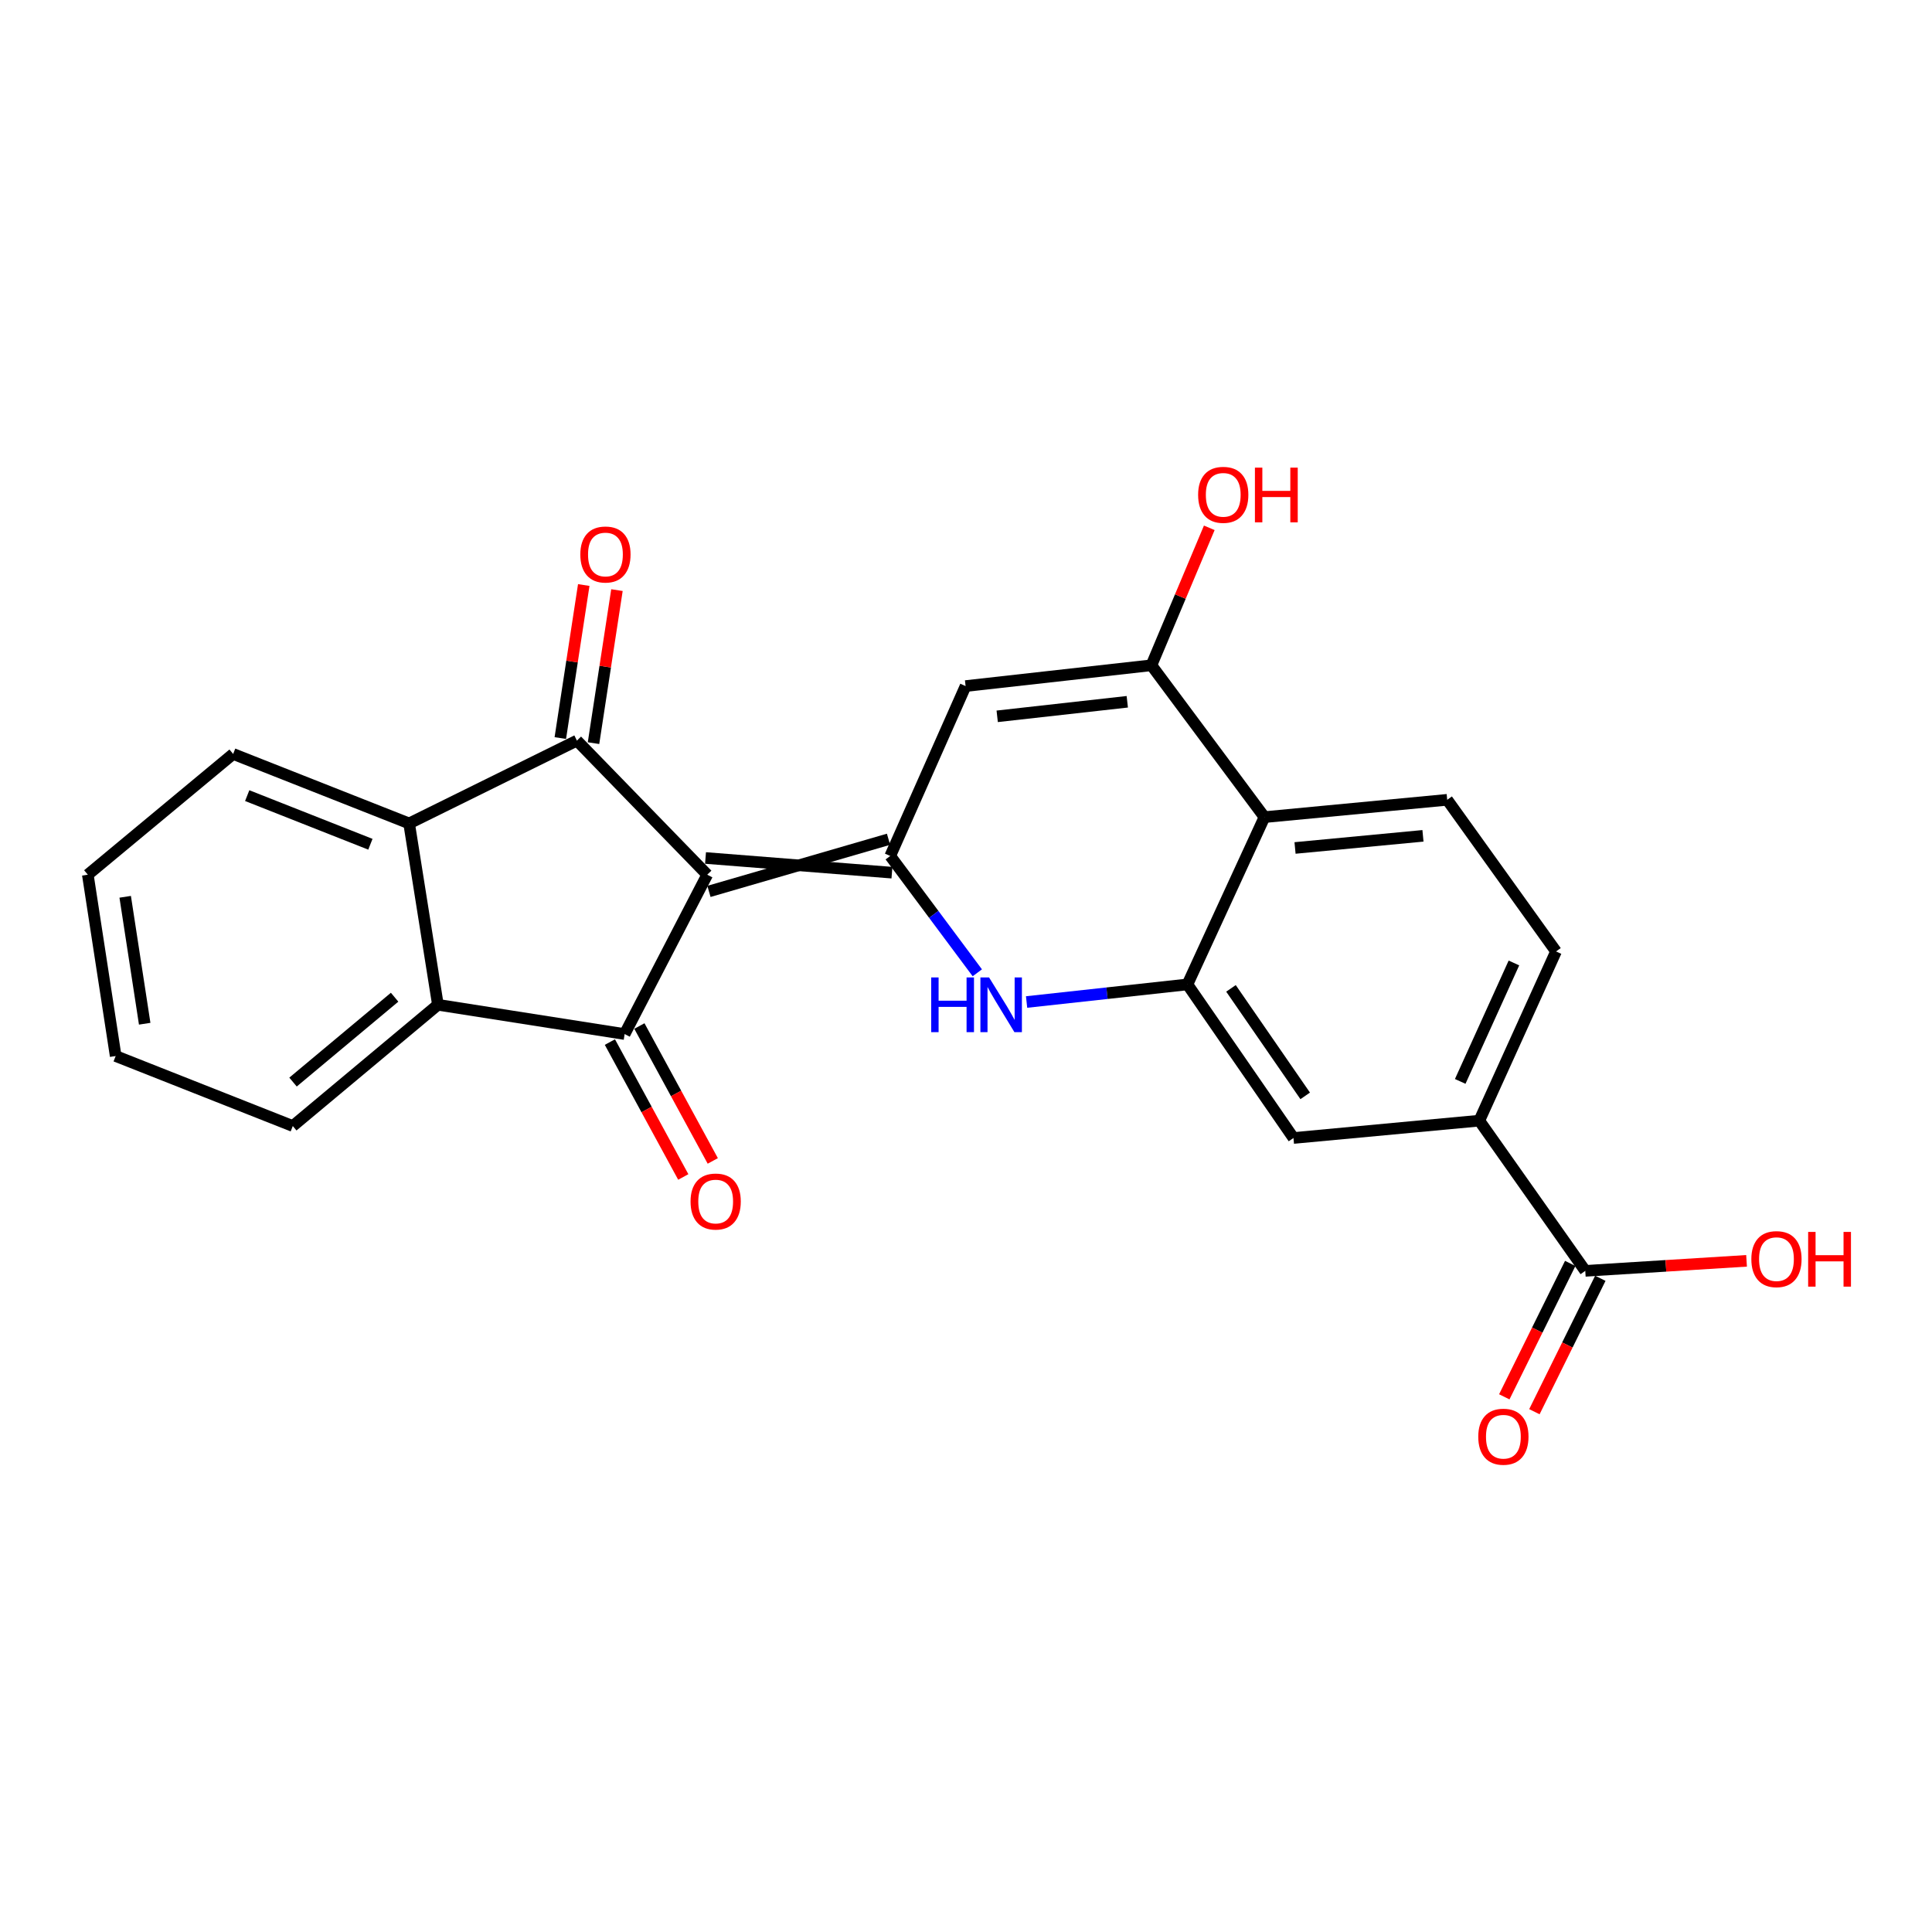 <?xml version='1.0' encoding='iso-8859-1'?>
<svg version='1.1' baseProfile='full'
              xmlns='http://www.w3.org/2000/svg'
                      xmlns:rdkit='http://www.rdkit.org/xml'
                      xmlns:xlink='http://www.w3.org/1999/xlink'
                  xml:space='preserve'
width='1000px' height='1000px' viewBox='0 0 1000 1000'>
<!-- END OF HEADER -->
<rect style='opacity:1.0;fill:#FFFFFF;stroke:none' width='1000' height='1000' x='0' y='0'> </rect>
<path class='bond-0' d='M 366.95,461.387 L 459.898,434.398' style='fill:none;fill-rule:evenodd;stroke:#000000;stroke-width:6px;stroke-linecap:butt;stroke-linejoin:miter;stroke-opacity:1' />
<path class='bond-0' d='M 365.18,444.094 L 461.669,451.691' style='fill:none;fill-rule:evenodd;stroke:#000000;stroke-width:6px;stroke-linecap:butt;stroke-linejoin:miter;stroke-opacity:1' />
<path class='bond-1' d='M 366.065,452.74 L 323.313,535.223' style='fill:none;fill-rule:evenodd;stroke:#000000;stroke-width:6px;stroke-linecap:butt;stroke-linejoin:miter;stroke-opacity:1' />
<path class='bond-2' d='M 366.065,452.74 L 298.609,383.334' style='fill:none;fill-rule:evenodd;stroke:#000000;stroke-width:6px;stroke-linecap:butt;stroke-linejoin:miter;stroke-opacity:1' />
<path class='bond-3' d='M 460.784,443.044 L 483.318,473.281' style='fill:none;fill-rule:evenodd;stroke:#000000;stroke-width:6px;stroke-linecap:butt;stroke-linejoin:miter;stroke-opacity:1' />
<path class='bond-3' d='M 483.318,473.281 L 505.853,503.518' style='fill:none;fill-rule:evenodd;stroke:#0000FF;stroke-width:6px;stroke-linecap:butt;stroke-linejoin:miter;stroke-opacity:1' />
<path class='bond-4' d='M 460.784,443.044 L 499.789,355.106' style='fill:none;fill-rule:evenodd;stroke:#000000;stroke-width:6px;stroke-linecap:butt;stroke-linejoin:miter;stroke-opacity:1' />
<path class='bond-8' d='M 323.313,535.223 L 226.663,520.08' style='fill:none;fill-rule:evenodd;stroke:#000000;stroke-width:6px;stroke-linecap:butt;stroke-linejoin:miter;stroke-opacity:1' />
<path class='bond-14' d='M 315.678,539.376 L 334.671,574.287' style='fill:none;fill-rule:evenodd;stroke:#000000;stroke-width:6px;stroke-linecap:butt;stroke-linejoin:miter;stroke-opacity:1' />
<path class='bond-14' d='M 334.671,574.287 L 353.664,609.198' style='fill:none;fill-rule:evenodd;stroke:#FF0000;stroke-width:6px;stroke-linecap:butt;stroke-linejoin:miter;stroke-opacity:1' />
<path class='bond-14' d='M 330.947,531.069 L 349.94,565.98' style='fill:none;fill-rule:evenodd;stroke:#000000;stroke-width:6px;stroke-linecap:butt;stroke-linejoin:miter;stroke-opacity:1' />
<path class='bond-14' d='M 349.94,565.98 L 368.933,600.89' style='fill:none;fill-rule:evenodd;stroke:#FF0000;stroke-width:6px;stroke-linecap:butt;stroke-linejoin:miter;stroke-opacity:1' />
<path class='bond-7' d='M 298.609,383.334 L 211.762,426.212' style='fill:none;fill-rule:evenodd;stroke:#000000;stroke-width:6px;stroke-linecap:butt;stroke-linejoin:miter;stroke-opacity:1' />
<path class='bond-15' d='M 307.201,384.65 L 313.267,345.045' style='fill:none;fill-rule:evenodd;stroke:#000000;stroke-width:6px;stroke-linecap:butt;stroke-linejoin:miter;stroke-opacity:1' />
<path class='bond-15' d='M 313.267,345.045 L 319.333,305.44' style='fill:none;fill-rule:evenodd;stroke:#FF0000;stroke-width:6px;stroke-linecap:butt;stroke-linejoin:miter;stroke-opacity:1' />
<path class='bond-15' d='M 290.018,382.018 L 296.084,342.413' style='fill:none;fill-rule:evenodd;stroke:#000000;stroke-width:6px;stroke-linecap:butt;stroke-linejoin:miter;stroke-opacity:1' />
<path class='bond-15' d='M 296.084,342.413 L 302.15,302.808' style='fill:none;fill-rule:evenodd;stroke:#FF0000;stroke-width:6px;stroke-linecap:butt;stroke-linejoin:miter;stroke-opacity:1' />
<path class='bond-5' d='M 531.361,518.64 L 572.987,514.087' style='fill:none;fill-rule:evenodd;stroke:#0000FF;stroke-width:6px;stroke-linecap:butt;stroke-linejoin:miter;stroke-opacity:1' />
<path class='bond-5' d='M 572.987,514.087 L 614.614,509.535' style='fill:none;fill-rule:evenodd;stroke:#000000;stroke-width:6px;stroke-linecap:butt;stroke-linejoin:miter;stroke-opacity:1' />
<path class='bond-6' d='M 499.789,355.106 L 595.975,344.347' style='fill:none;fill-rule:evenodd;stroke:#000000;stroke-width:6px;stroke-linecap:butt;stroke-linejoin:miter;stroke-opacity:1' />
<path class='bond-6' d='M 516.149,370.767 L 583.48,363.236' style='fill:none;fill-rule:evenodd;stroke:#000000;stroke-width:6px;stroke-linecap:butt;stroke-linejoin:miter;stroke-opacity:1' />
<path class='bond-11' d='M 614.614,509.535 L 669.496,589.023' style='fill:none;fill-rule:evenodd;stroke:#000000;stroke-width:6px;stroke-linecap:butt;stroke-linejoin:miter;stroke-opacity:1' />
<path class='bond-11' d='M 637.151,511.581 L 675.568,567.223' style='fill:none;fill-rule:evenodd;stroke:#000000;stroke-width:6px;stroke-linecap:butt;stroke-linejoin:miter;stroke-opacity:1' />
<path class='bond-26' d='M 614.614,509.535 L 654.479,422.948' style='fill:none;fill-rule:evenodd;stroke:#000000;stroke-width:6px;stroke-linecap:butt;stroke-linejoin:miter;stroke-opacity:1' />
<path class='bond-9' d='M 595.975,344.347 L 654.479,422.948' style='fill:none;fill-rule:evenodd;stroke:#000000;stroke-width:6px;stroke-linecap:butt;stroke-linejoin:miter;stroke-opacity:1' />
<path class='bond-18' d='M 595.975,344.347 L 610.95,308.772' style='fill:none;fill-rule:evenodd;stroke:#000000;stroke-width:6px;stroke-linecap:butt;stroke-linejoin:miter;stroke-opacity:1' />
<path class='bond-18' d='M 610.95,308.772 L 625.925,273.197' style='fill:none;fill-rule:evenodd;stroke:#FF0000;stroke-width:6px;stroke-linecap:butt;stroke-linejoin:miter;stroke-opacity:1' />
<path class='bond-21' d='M 211.762,426.212 L 120.675,390.248' style='fill:none;fill-rule:evenodd;stroke:#000000;stroke-width:6px;stroke-linecap:butt;stroke-linejoin:miter;stroke-opacity:1' />
<path class='bond-21' d='M 191.715,436.986 L 127.954,411.811' style='fill:none;fill-rule:evenodd;stroke:#000000;stroke-width:6px;stroke-linecap:butt;stroke-linejoin:miter;stroke-opacity:1' />
<path class='bond-24' d='M 211.762,426.212 L 226.663,520.08' style='fill:none;fill-rule:evenodd;stroke:#000000;stroke-width:6px;stroke-linecap:butt;stroke-linejoin:miter;stroke-opacity:1' />
<path class='bond-20' d='M 226.663,520.08 L 151.549,582.833' style='fill:none;fill-rule:evenodd;stroke:#000000;stroke-width:6px;stroke-linecap:butt;stroke-linejoin:miter;stroke-opacity:1' />
<path class='bond-20' d='M 204.251,516.153 L 151.671,560.08' style='fill:none;fill-rule:evenodd;stroke:#000000;stroke-width:6px;stroke-linecap:butt;stroke-linejoin:miter;stroke-opacity:1' />
<path class='bond-13' d='M 654.479,422.948 L 749.072,413.976' style='fill:none;fill-rule:evenodd;stroke:#000000;stroke-width:6px;stroke-linecap:butt;stroke-linejoin:miter;stroke-opacity:1' />
<path class='bond-13' d='M 670.309,438.907 L 736.524,432.627' style='fill:none;fill-rule:evenodd;stroke:#000000;stroke-width:6px;stroke-linecap:butt;stroke-linejoin:miter;stroke-opacity:1' />
<path class='bond-10' d='M 820.535,657.792 L 765.682,580.052' style='fill:none;fill-rule:evenodd;stroke:#000000;stroke-width:6px;stroke-linecap:butt;stroke-linejoin:miter;stroke-opacity:1' />
<path class='bond-17' d='M 812.743,653.942 L 795.68,688.469' style='fill:none;fill-rule:evenodd;stroke:#000000;stroke-width:6px;stroke-linecap:butt;stroke-linejoin:miter;stroke-opacity:1' />
<path class='bond-17' d='M 795.68,688.469 L 778.616,722.996' style='fill:none;fill-rule:evenodd;stroke:#FF0000;stroke-width:6px;stroke-linecap:butt;stroke-linejoin:miter;stroke-opacity:1' />
<path class='bond-17' d='M 828.327,661.643 L 811.264,696.17' style='fill:none;fill-rule:evenodd;stroke:#000000;stroke-width:6px;stroke-linecap:butt;stroke-linejoin:miter;stroke-opacity:1' />
<path class='bond-17' d='M 811.264,696.17 L 794.2,730.698' style='fill:none;fill-rule:evenodd;stroke:#FF0000;stroke-width:6px;stroke-linecap:butt;stroke-linejoin:miter;stroke-opacity:1' />
<path class='bond-19' d='M 820.535,657.792 L 862.275,655.198' style='fill:none;fill-rule:evenodd;stroke:#000000;stroke-width:6px;stroke-linecap:butt;stroke-linejoin:miter;stroke-opacity:1' />
<path class='bond-19' d='M 862.275,655.198 L 904.014,652.603' style='fill:none;fill-rule:evenodd;stroke:#FF0000;stroke-width:6px;stroke-linecap:butt;stroke-linejoin:miter;stroke-opacity:1' />
<path class='bond-12' d='M 669.496,589.023 L 765.682,580.052' style='fill:none;fill-rule:evenodd;stroke:#000000;stroke-width:6px;stroke-linecap:butt;stroke-linejoin:miter;stroke-opacity:1' />
<path class='bond-27' d='M 765.682,580.052 L 805.393,492.47' style='fill:none;fill-rule:evenodd;stroke:#000000;stroke-width:6px;stroke-linecap:butt;stroke-linejoin:miter;stroke-opacity:1' />
<path class='bond-27' d='M 755.807,559.736 L 783.604,498.429' style='fill:none;fill-rule:evenodd;stroke:#000000;stroke-width:6px;stroke-linecap:butt;stroke-linejoin:miter;stroke-opacity:1' />
<path class='bond-16' d='M 749.072,413.976 L 805.393,492.47' style='fill:none;fill-rule:evenodd;stroke:#000000;stroke-width:6px;stroke-linecap:butt;stroke-linejoin:miter;stroke-opacity:1' />
<path class='bond-22' d='M 151.549,582.833 L 59.873,546.599' style='fill:none;fill-rule:evenodd;stroke:#000000;stroke-width:6px;stroke-linecap:butt;stroke-linejoin:miter;stroke-opacity:1' />
<path class='bond-23' d='M 120.675,390.248 L 45.455,452.74' style='fill:none;fill-rule:evenodd;stroke:#000000;stroke-width:6px;stroke-linecap:butt;stroke-linejoin:miter;stroke-opacity:1' />
<path class='bond-25' d='M 59.873,546.599 L 45.455,452.74' style='fill:none;fill-rule:evenodd;stroke:#000000;stroke-width:6px;stroke-linecap:butt;stroke-linejoin:miter;stroke-opacity:1' />
<path class='bond-25' d='M 74.892,529.881 L 64.799,464.18' style='fill:none;fill-rule:evenodd;stroke:#000000;stroke-width:6px;stroke-linecap:butt;stroke-linejoin:miter;stroke-opacity:1' />
<path  class='atom-4' d='M 481.976 505.92
L 485.816 505.92
L 485.816 517.96
L 500.296 517.96
L 500.296 505.92
L 504.136 505.92
L 504.136 534.24
L 500.296 534.24
L 500.296 521.16
L 485.816 521.16
L 485.816 534.24
L 481.976 534.24
L 481.976 505.92
' fill='#0000FF'/>
<path  class='atom-4' d='M 511.936 505.92
L 521.216 520.92
Q 522.136 522.4, 523.616 525.08
Q 525.096 527.76, 525.176 527.92
L 525.176 505.92
L 528.936 505.92
L 528.936 534.24
L 525.056 534.24
L 515.096 517.84
Q 513.936 515.92, 512.696 513.72
Q 511.496 511.52, 511.136 510.84
L 511.136 534.24
L 507.456 534.24
L 507.456 505.92
L 511.936 505.92
' fill='#0000FF'/>
<path  class='atom-15' d='M 357.43 621.909
Q 357.43 615.109, 360.79 611.309
Q 364.15 607.509, 370.43 607.509
Q 376.71 607.509, 380.07 611.309
Q 383.43 615.109, 383.43 621.909
Q 383.43 628.789, 380.03 632.709
Q 376.63 636.589, 370.43 636.589
Q 364.19 636.589, 360.79 632.709
Q 357.43 628.829, 357.43 621.909
M 370.43 633.389
Q 374.75 633.389, 377.07 630.509
Q 379.43 627.589, 379.43 621.909
Q 379.43 616.349, 377.07 613.549
Q 374.75 610.709, 370.43 610.709
Q 366.11 610.709, 363.75 613.509
Q 361.43 616.309, 361.43 621.909
Q 361.43 627.629, 363.75 630.509
Q 366.11 633.389, 370.43 633.389
' fill='#FF0000'/>
<path  class='atom-16' d='M 300.375 287.005
Q 300.375 280.205, 303.735 276.405
Q 307.095 272.605, 313.375 272.605
Q 319.655 272.605, 323.015 276.405
Q 326.375 280.205, 326.375 287.005
Q 326.375 293.885, 322.975 297.805
Q 319.575 301.685, 313.375 301.685
Q 307.135 301.685, 303.735 297.805
Q 300.375 293.925, 300.375 287.005
M 313.375 298.485
Q 317.695 298.485, 320.015 295.605
Q 322.375 292.685, 322.375 287.005
Q 322.375 281.445, 320.015 278.645
Q 317.695 275.805, 313.375 275.805
Q 309.055 275.805, 306.695 278.605
Q 304.375 281.405, 304.375 287.005
Q 304.375 292.725, 306.695 295.605
Q 309.055 298.485, 313.375 298.485
' fill='#FF0000'/>
<path  class='atom-18' d='M 765.149 743.638
Q 765.149 736.838, 768.509 733.038
Q 771.869 729.238, 778.149 729.238
Q 784.429 729.238, 787.789 733.038
Q 791.149 736.838, 791.149 743.638
Q 791.149 750.518, 787.749 754.438
Q 784.349 758.318, 778.149 758.318
Q 771.909 758.318, 768.509 754.438
Q 765.149 750.558, 765.149 743.638
M 778.149 755.118
Q 782.469 755.118, 784.789 752.238
Q 787.149 749.318, 787.149 743.638
Q 787.149 738.078, 784.789 735.278
Q 782.469 732.438, 778.149 732.438
Q 773.829 732.438, 771.469 735.238
Q 769.149 738.038, 769.149 743.638
Q 769.149 749.358, 771.469 752.238
Q 773.829 755.118, 778.149 755.118
' fill='#FF0000'/>
<path  class='atom-19' d='M 620.146 256.122
Q 620.146 249.322, 623.506 245.522
Q 626.866 241.722, 633.146 241.722
Q 639.426 241.722, 642.786 245.522
Q 646.146 249.322, 646.146 256.122
Q 646.146 263.002, 642.746 266.922
Q 639.346 270.802, 633.146 270.802
Q 626.906 270.802, 623.506 266.922
Q 620.146 263.042, 620.146 256.122
M 633.146 267.602
Q 637.466 267.602, 639.786 264.722
Q 642.146 261.802, 642.146 256.122
Q 642.146 250.562, 639.786 247.762
Q 637.466 244.922, 633.146 244.922
Q 628.826 244.922, 626.466 247.722
Q 624.146 250.522, 624.146 256.122
Q 624.146 261.842, 626.466 264.722
Q 628.826 267.602, 633.146 267.602
' fill='#FF0000'/>
<path  class='atom-19' d='M 649.546 242.042
L 653.386 242.042
L 653.386 254.082
L 667.866 254.082
L 667.866 242.042
L 671.706 242.042
L 671.706 270.362
L 667.866 270.362
L 667.866 257.282
L 653.386 257.282
L 653.386 270.362
L 649.546 270.362
L 649.546 242.042
' fill='#FF0000'/>
<path  class='atom-20' d='M 906.493 651.721
Q 906.493 644.921, 909.853 641.121
Q 913.213 637.321, 919.493 637.321
Q 925.773 637.321, 929.133 641.121
Q 932.493 644.921, 932.493 651.721
Q 932.493 658.601, 929.093 662.521
Q 925.693 666.401, 919.493 666.401
Q 913.253 666.401, 909.853 662.521
Q 906.493 658.641, 906.493 651.721
M 919.493 663.201
Q 923.813 663.201, 926.133 660.321
Q 928.493 657.401, 928.493 651.721
Q 928.493 646.161, 926.133 643.361
Q 923.813 640.521, 919.493 640.521
Q 915.173 640.521, 912.813 643.321
Q 910.493 646.121, 910.493 651.721
Q 910.493 657.441, 912.813 660.321
Q 915.173 663.201, 919.493 663.201
' fill='#FF0000'/>
<path  class='atom-20' d='M 935.893 637.641
L 939.733 637.641
L 939.733 649.681
L 954.213 649.681
L 954.213 637.641
L 958.053 637.641
L 958.053 665.961
L 954.213 665.961
L 954.213 652.881
L 939.733 652.881
L 939.733 665.961
L 935.893 665.961
L 935.893 637.641
' fill='#FF0000'/>
</svg>
